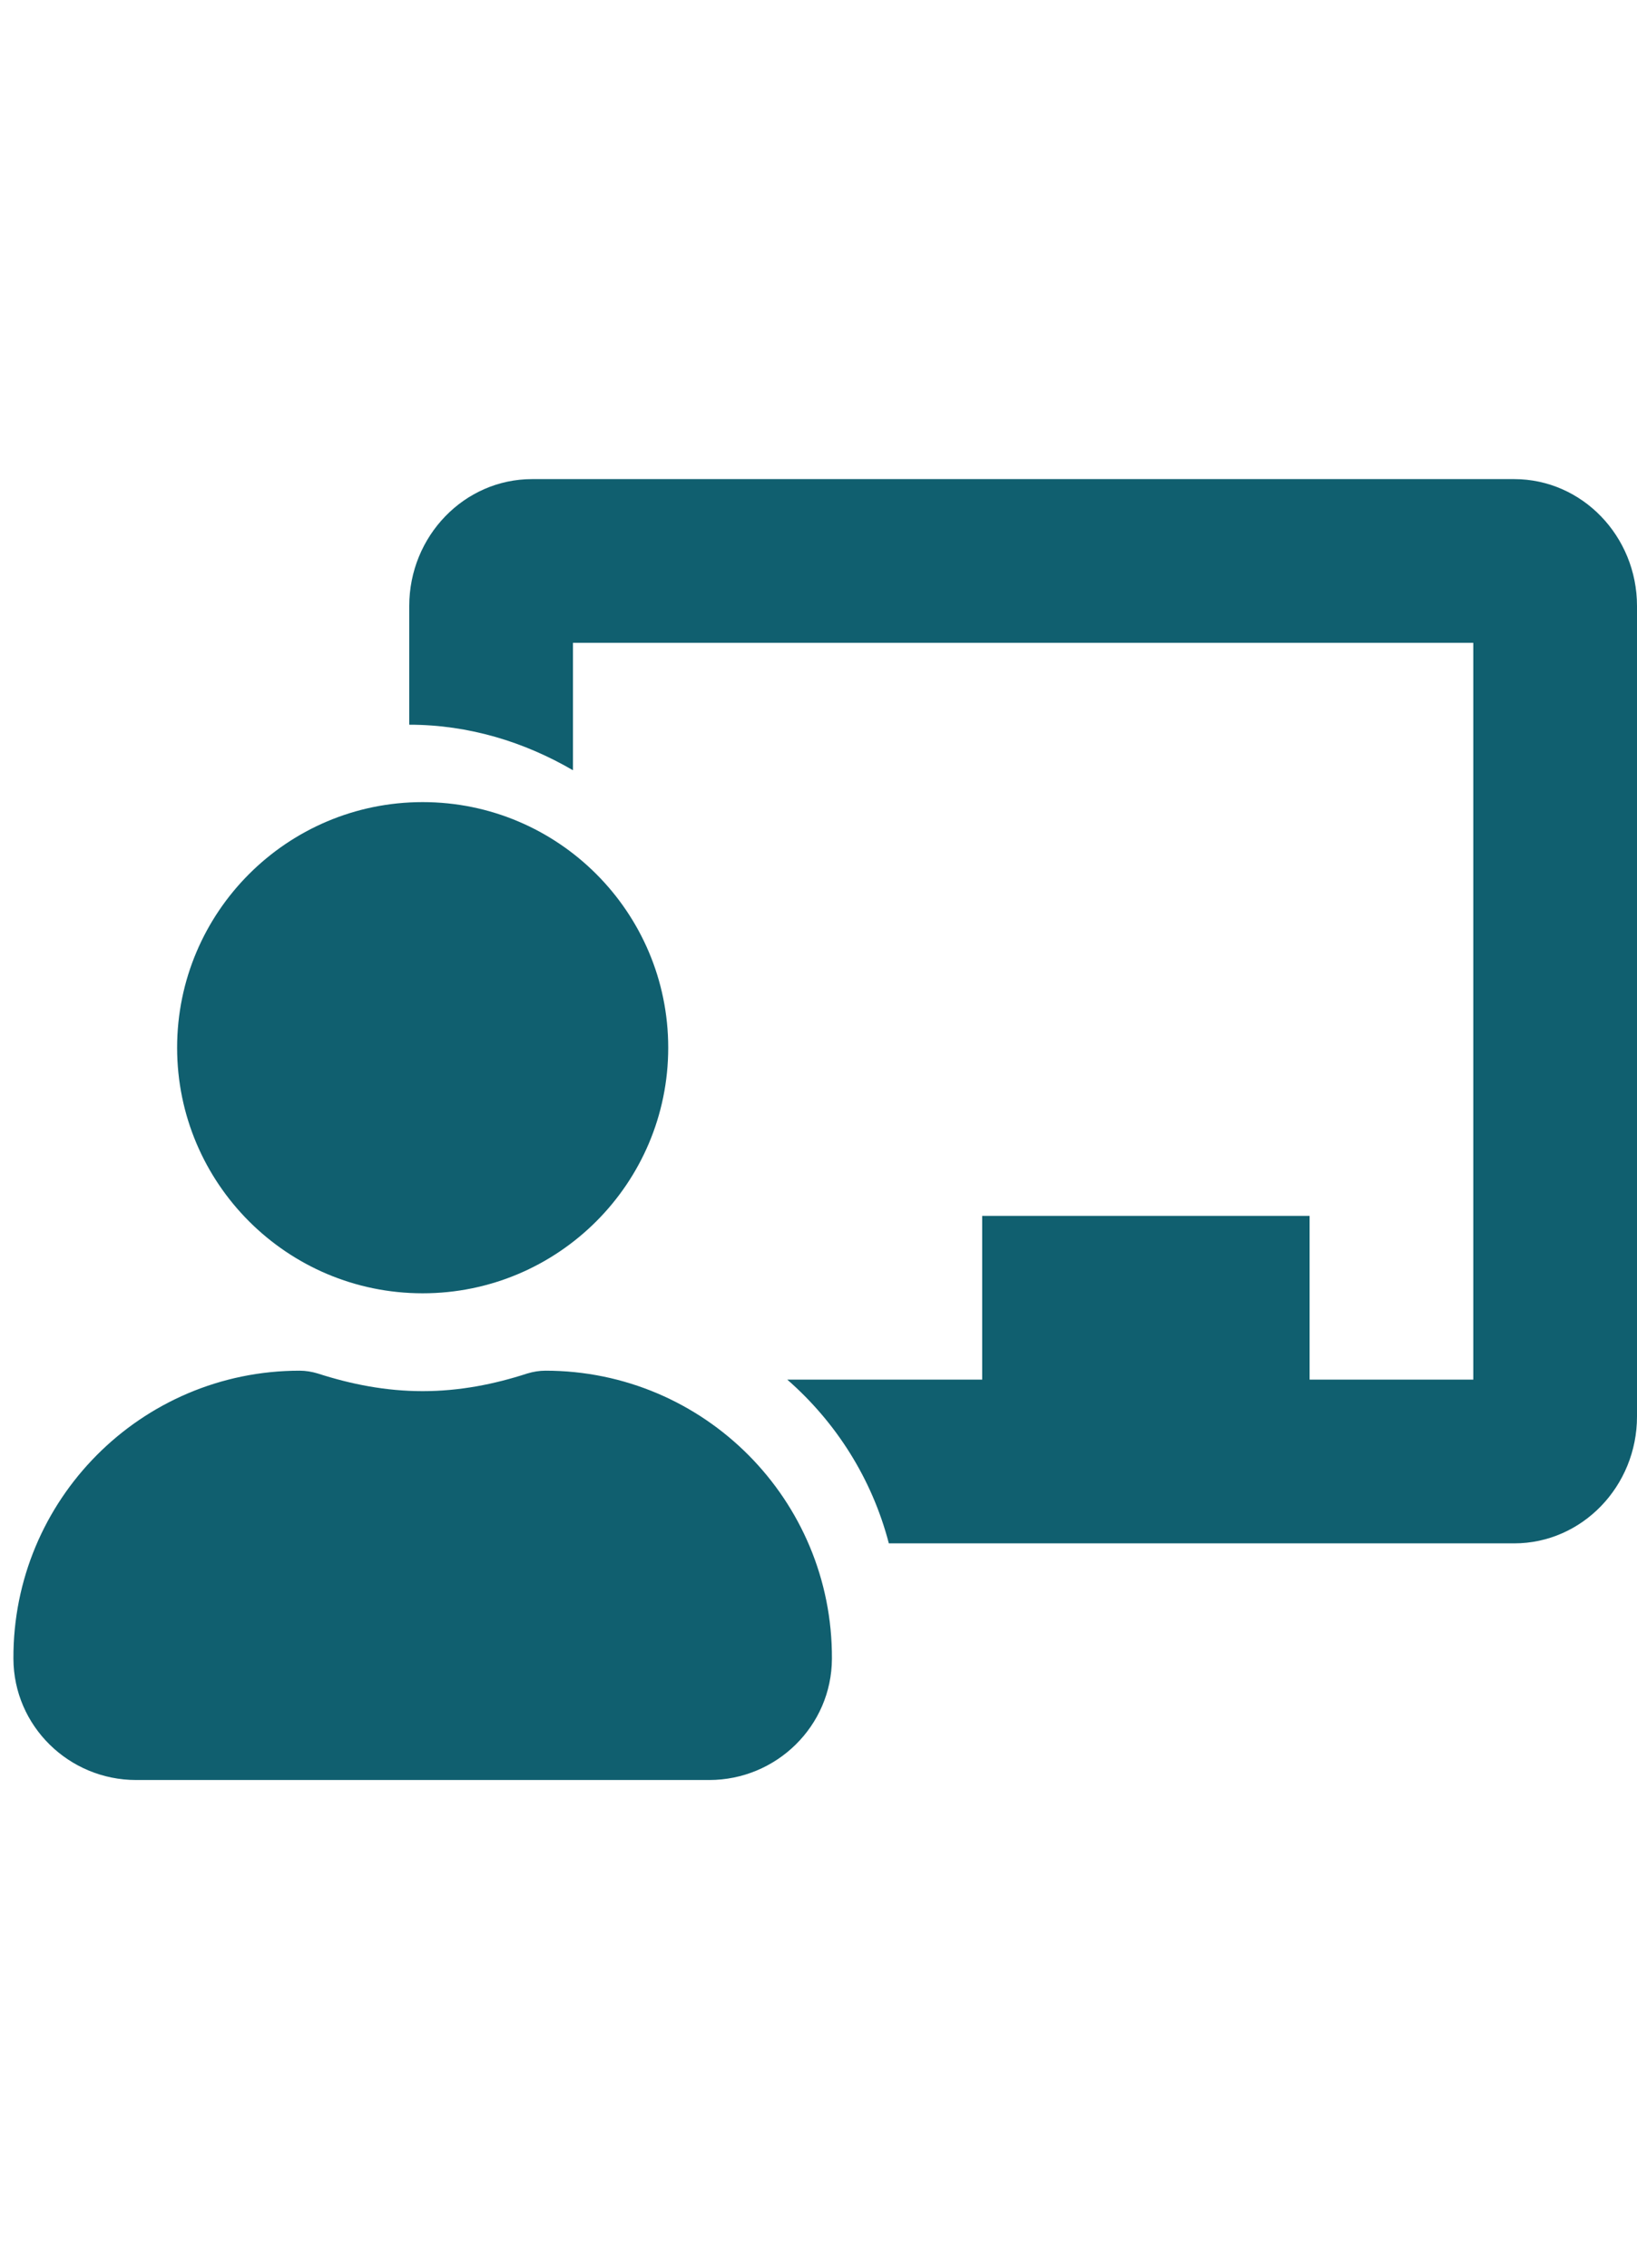 <?xml version="1.0" encoding="utf-8"?>
<!DOCTYPE svg PUBLIC "-//W3C//DTD SVG 1.1//EN" "http://www.w3.org/Graphics/SVG/1.1/DTD/svg11.dtd">
<svg version="1.1" id="Camada_1" xmlns="http://www.w3.org/2000/svg" xmlns:xlink="http://www.w3.org/1999/xlink" x="0px" y="0px"
	 width="366px" height="507px" viewBox="0 0 366 507" enable-background="new 0 0 366 507" xml:space="preserve">
<path fill="#105f6f" d="M121.95,306.4c-1.373,0-2.745,0.229-4.061,0.629c-7.377,2.401-15.155,3.945-23.39,3.945
	s-16.013-1.544-23.447-3.945c-1.315-0.4-2.688-0.629-4.061-0.629C31.537,306.4,2.829,335.279,3,370.793
	C3.057,385.834,15.41,397.9,30.45,397.9h128.1c15.041,0,27.394-12.066,27.45-27.107C186.172,335.279,157.463,306.4,121.95,306.4z
	 M94.5,289.1c30.31,0,54.9-24.59,54.9-54.899s-24.59-54.9-54.9-54.9s-54.9,24.591-54.9,54.9S64.19,289.1,94.5,289.1z M338.55,107.1
	h-219.6c-15.155,0-27.45,12.752-27.45,28.365V162c13.382,0,25.792,3.889,36.6,10.179V143.7h201.3v164.7H292.8V271.8h-73.2V308.4
	h-43.577c10.922,9.55,18.929,22.131,22.704,36.6H338.55c15.155,0,27.45-12.753,27.45-28.365v-181.17
	C366,119.853,353.705,107.1,338.55,107.1z"/>
</svg>
